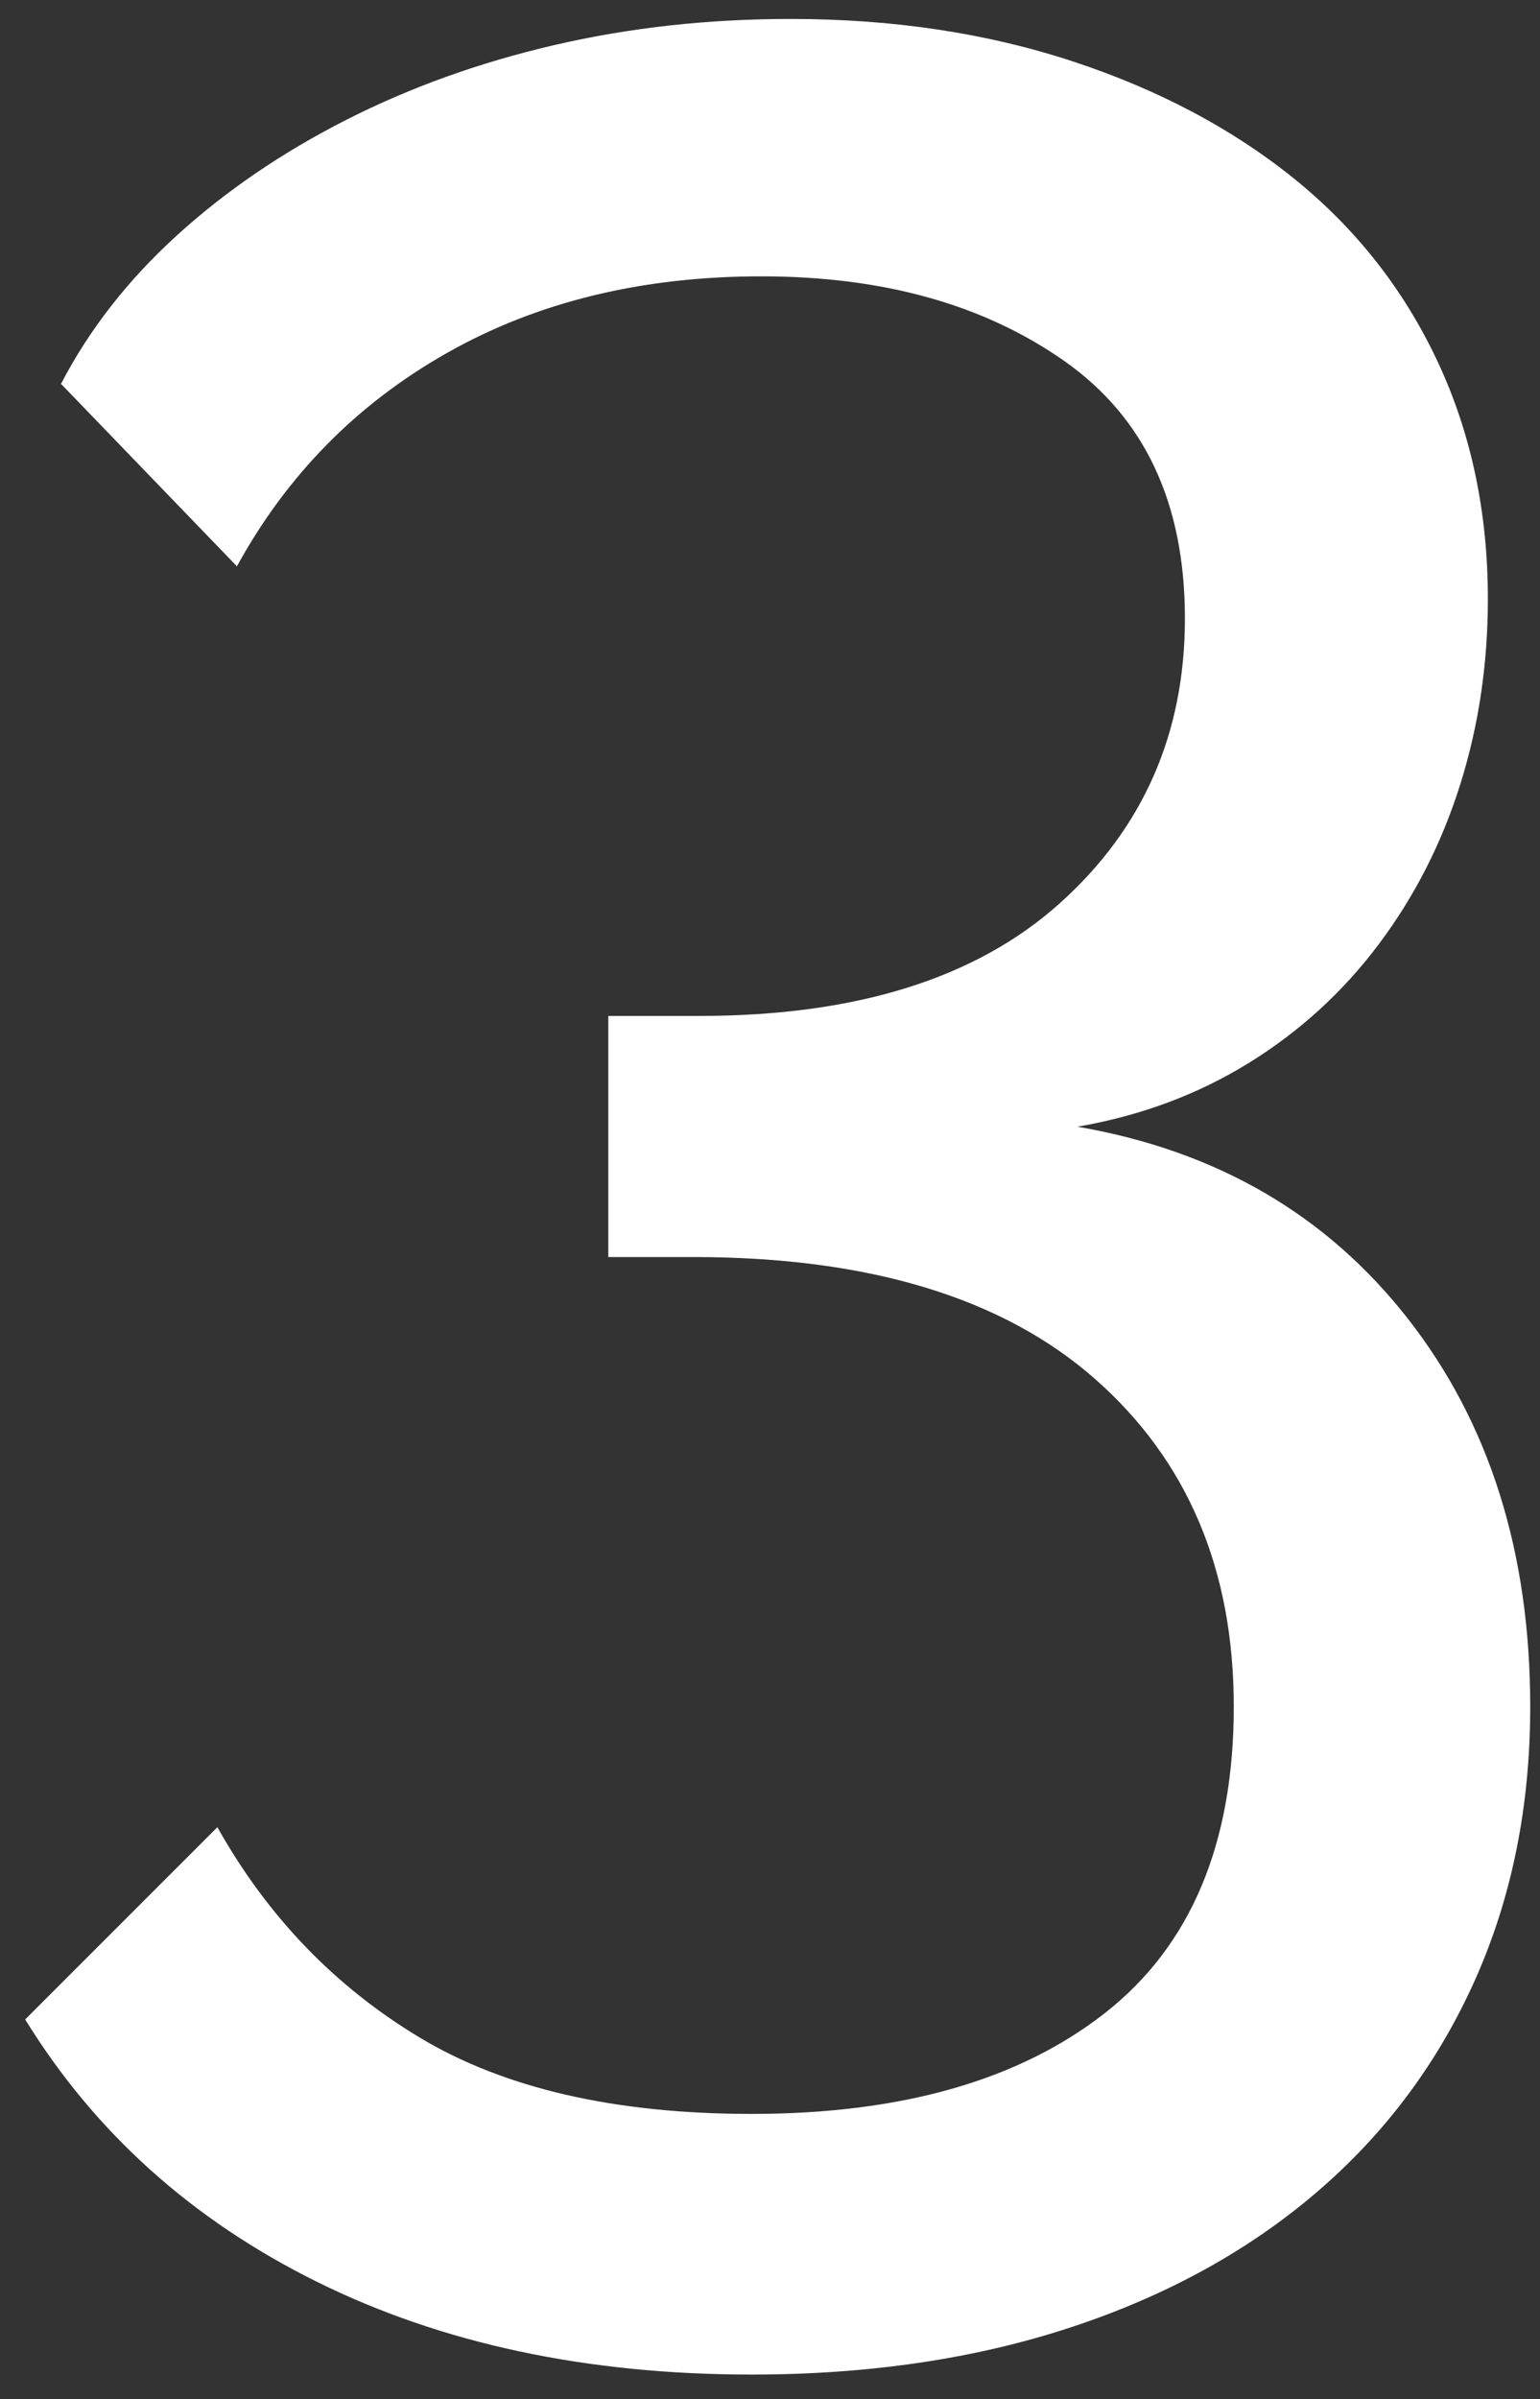 <svg xmlns="http://www.w3.org/2000/svg" width="52" height="81"><rect width="100%" height="100%" fill="#333333" stroke="none"/><rect id="backgroundrect" width="100%" height="100%" x="0" y="0" fill="none" stroke="none"/>
  
<g class="currentLayer" style=""><title>Layer 1</title><path fill="#ffffff" d="M36.38,38.04 C41.073,38.847 44.795,41.01 47.545,44.53 C50.295,48.05 51.67,52.413 51.67,57.62 C51.67,60.993 51.047,64.073 49.8,66.86 C48.553,69.647 46.775,72.03 44.465,74.01 C42.155,75.99 39.387,77.512 36.16,78.575 C32.933,79.638 29.34,80.17 25.38,80.17 C19.807,80.17 14.912,79.125 10.695,77.035 C6.478,74.945 3.197,71.993 0.85,68.18 L7.34,61.69 C9.027,64.697 11.3,67.062 14.16,68.785 C17.02,70.508 20.76,71.37 25.38,71.37 C30.44,71.37 34.418,70.233 37.315,67.96 C40.212,65.687 41.66,62.24 41.66,57.62 C41.66,53 40.102,49.315 36.985,46.565 C33.868,43.815 29.34,42.44 23.4,42.44 L20.54,42.44 L20.54,34.3 L23.62,34.3 C28.9,34.3 32.952,33.035 35.775,30.505 C38.598,27.975 40.01,24.767 40.01,20.88 C40.01,16.993 38.653,14.097 35.94,12.19 C33.227,10.283 29.817,9.33 25.71,9.33 C21.677,9.33 18.138,10.192 15.095,11.915 C12.052,13.638 9.687,16.04 8,19.12 L2.06,12.96 C3.013,11.127 4.315,9.458 5.965,7.955 C7.615,6.452 9.522,5.15 11.685,4.05 C13.848,2.95 16.195,2.107 18.725,1.52 C21.255,0.933 23.913,0.64 26.7,0.64 C30.147,0.64 33.318,1.117 36.215,2.07 C39.112,3.023 41.605,4.343 43.695,6.03 C45.785,7.717 47.398,9.77 48.535,12.19 C49.672,14.61 50.24,17.287 50.24,20.22 C50.24,22.42 49.928,24.51 49.305,26.49 C48.682,28.47 47.765,30.267 46.555,31.88 C45.345,33.493 43.878,34.832 42.155,35.895 C40.432,36.958 38.507,37.673 36.38,38.04 z" id="svg_1" class="selected" fill-opacity="1"/></g></svg>